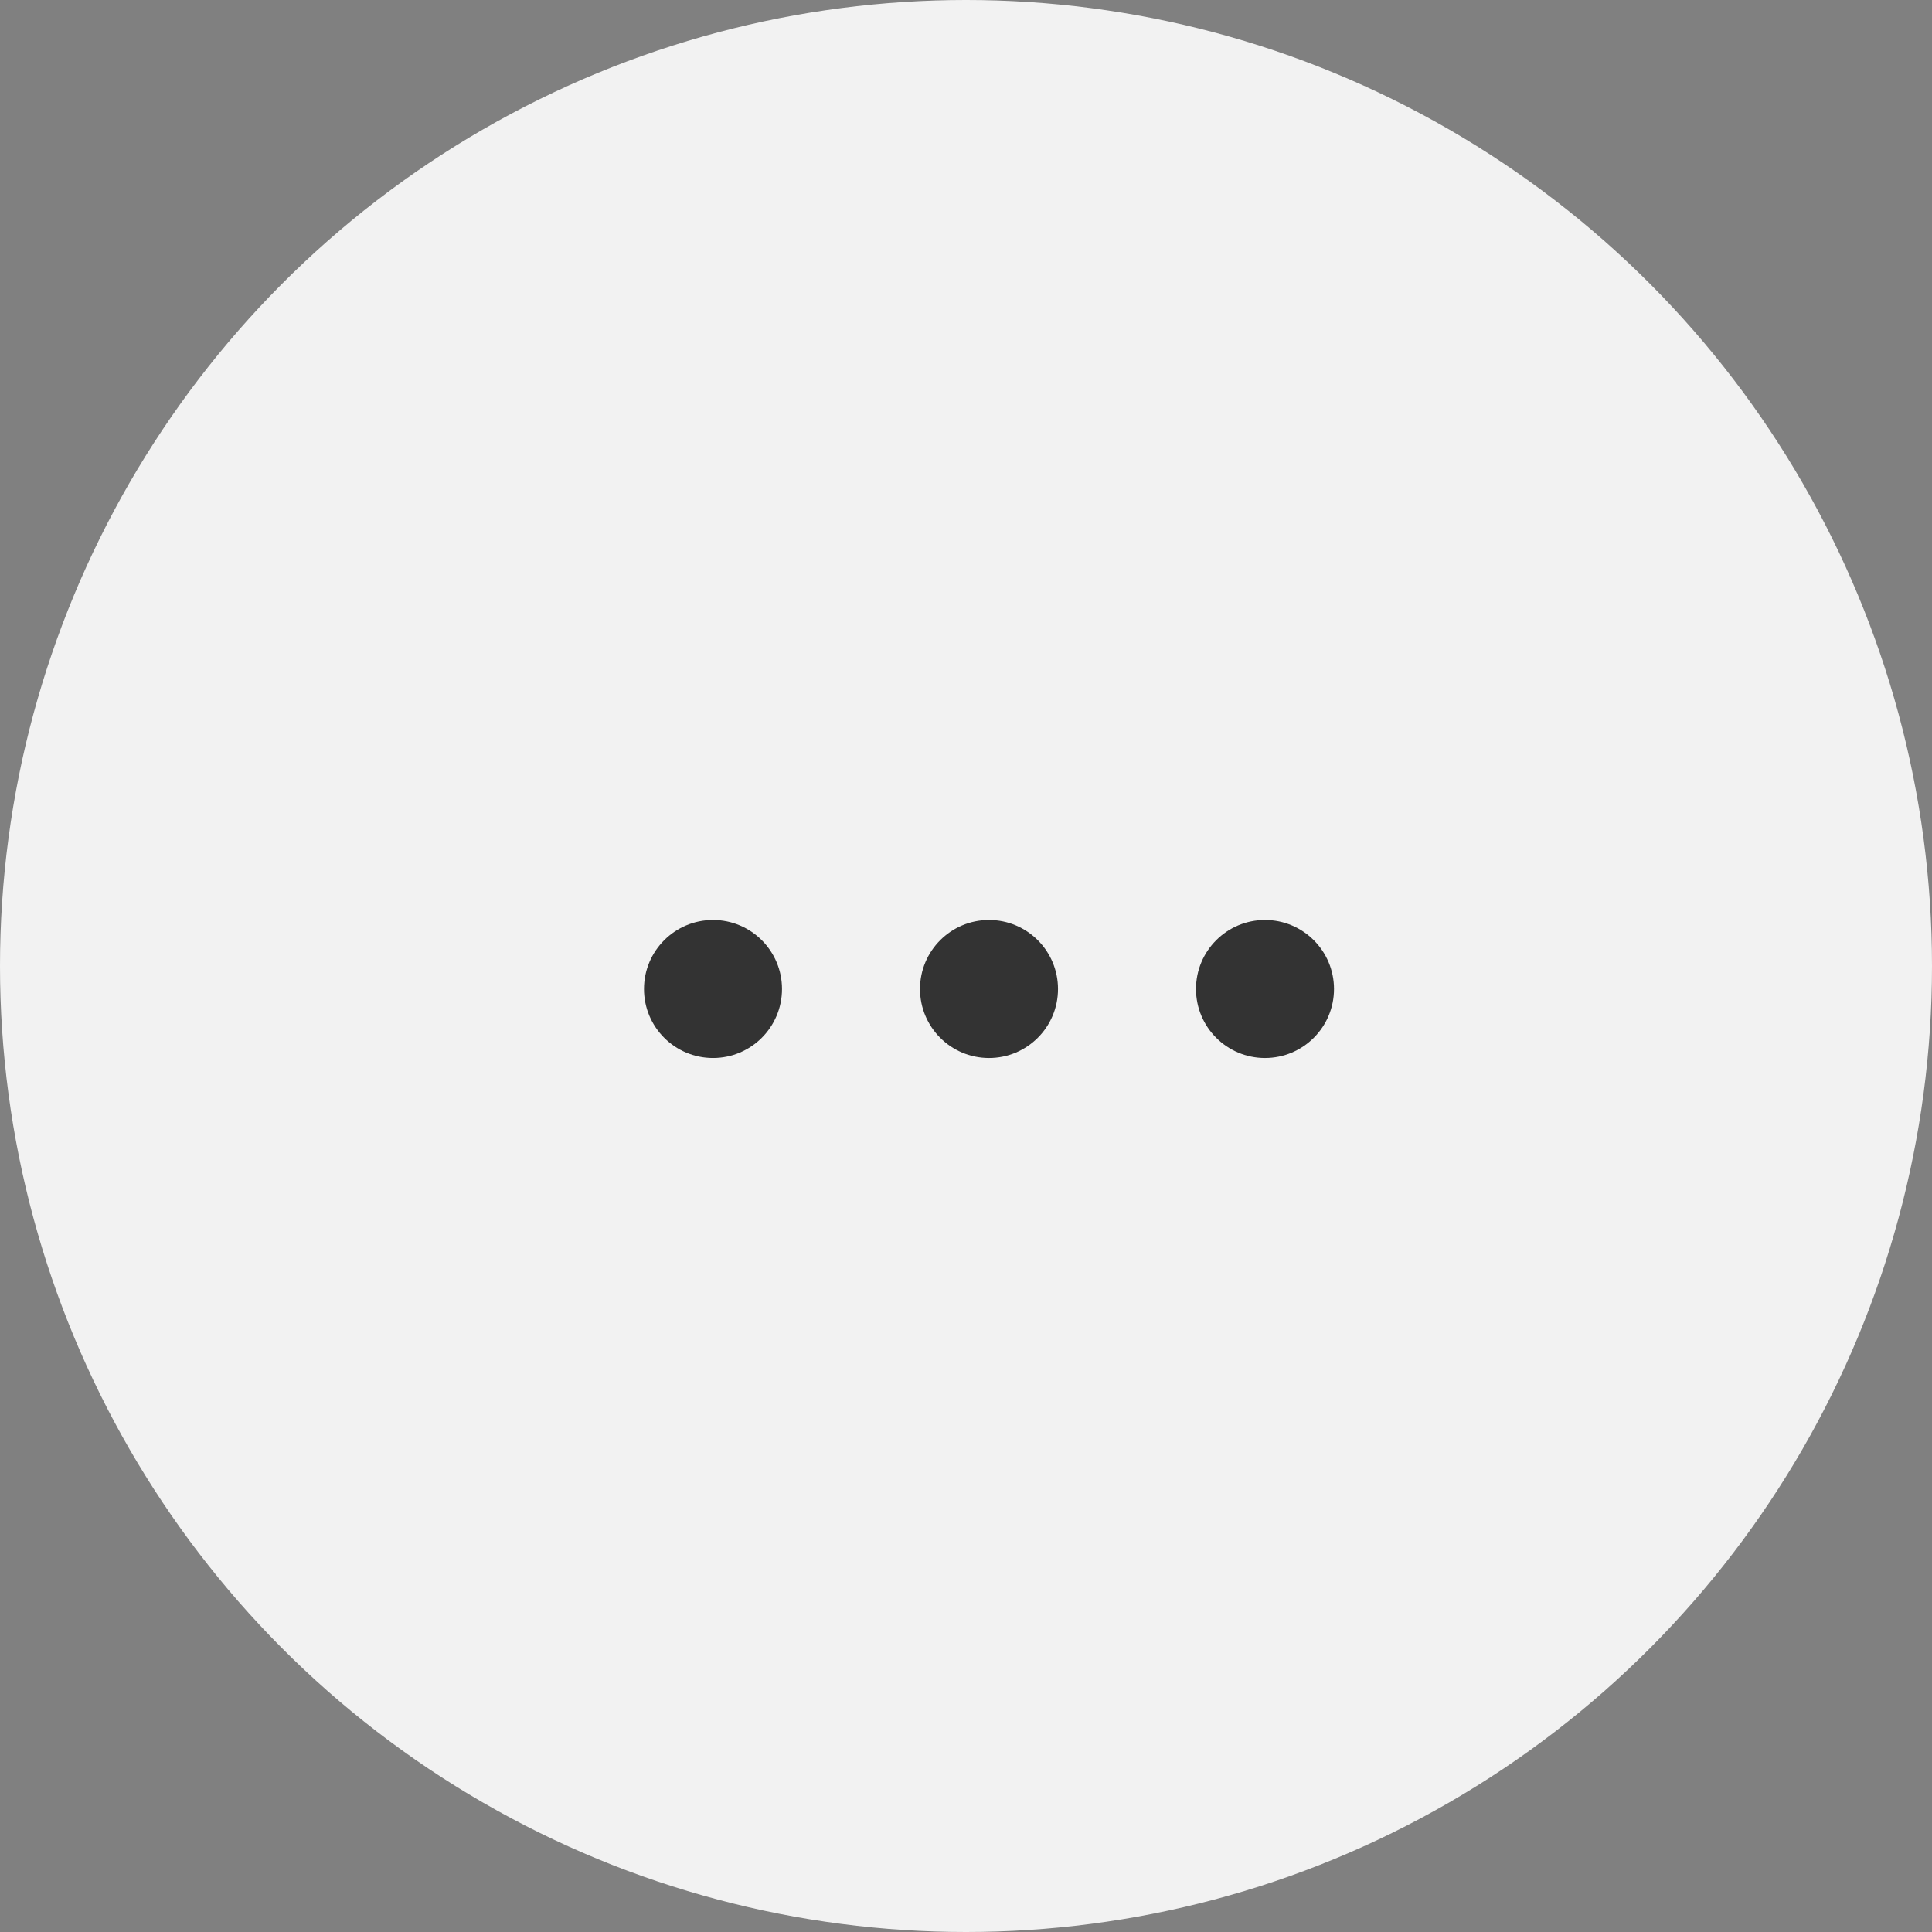 <svg xmlns="http://www.w3.org/2000/svg" width="42" height="42" viewBox="0 0 42 42">
  <rect x="0" y="0" width="42" height="42" fill="#808080" stroke="none"/>
  <g id="グループ_686" data-name="グループ 686" transform="translate(-299 -487)">
    <circle id="楕円形_32" data-name="楕円形 32" cx="21" cy="21" r="21" transform="translate(299 487)" fill="#f2f2f2"/>
    <g id="グループ_17" data-name="グループ 17" transform="translate(312.667 506.952)">
      <circle id="楕円形_29" data-name="楕円形 29" cx="1.5" cy="1.5" r="1.5" transform="translate(0.333 0.048)" fill="#333"/>
      <circle id="楕円形_30" data-name="楕円形 30" cx="1.5" cy="1.5" r="1.5" transform="translate(6.333 0.048)" fill="#333"/>
      <circle id="楕円形_31" data-name="楕円形 31" cx="1.5" cy="1.5" r="1.5" transform="translate(12.333 0.048)" fill="#333"/>
    </g>
  </g>
</svg>
